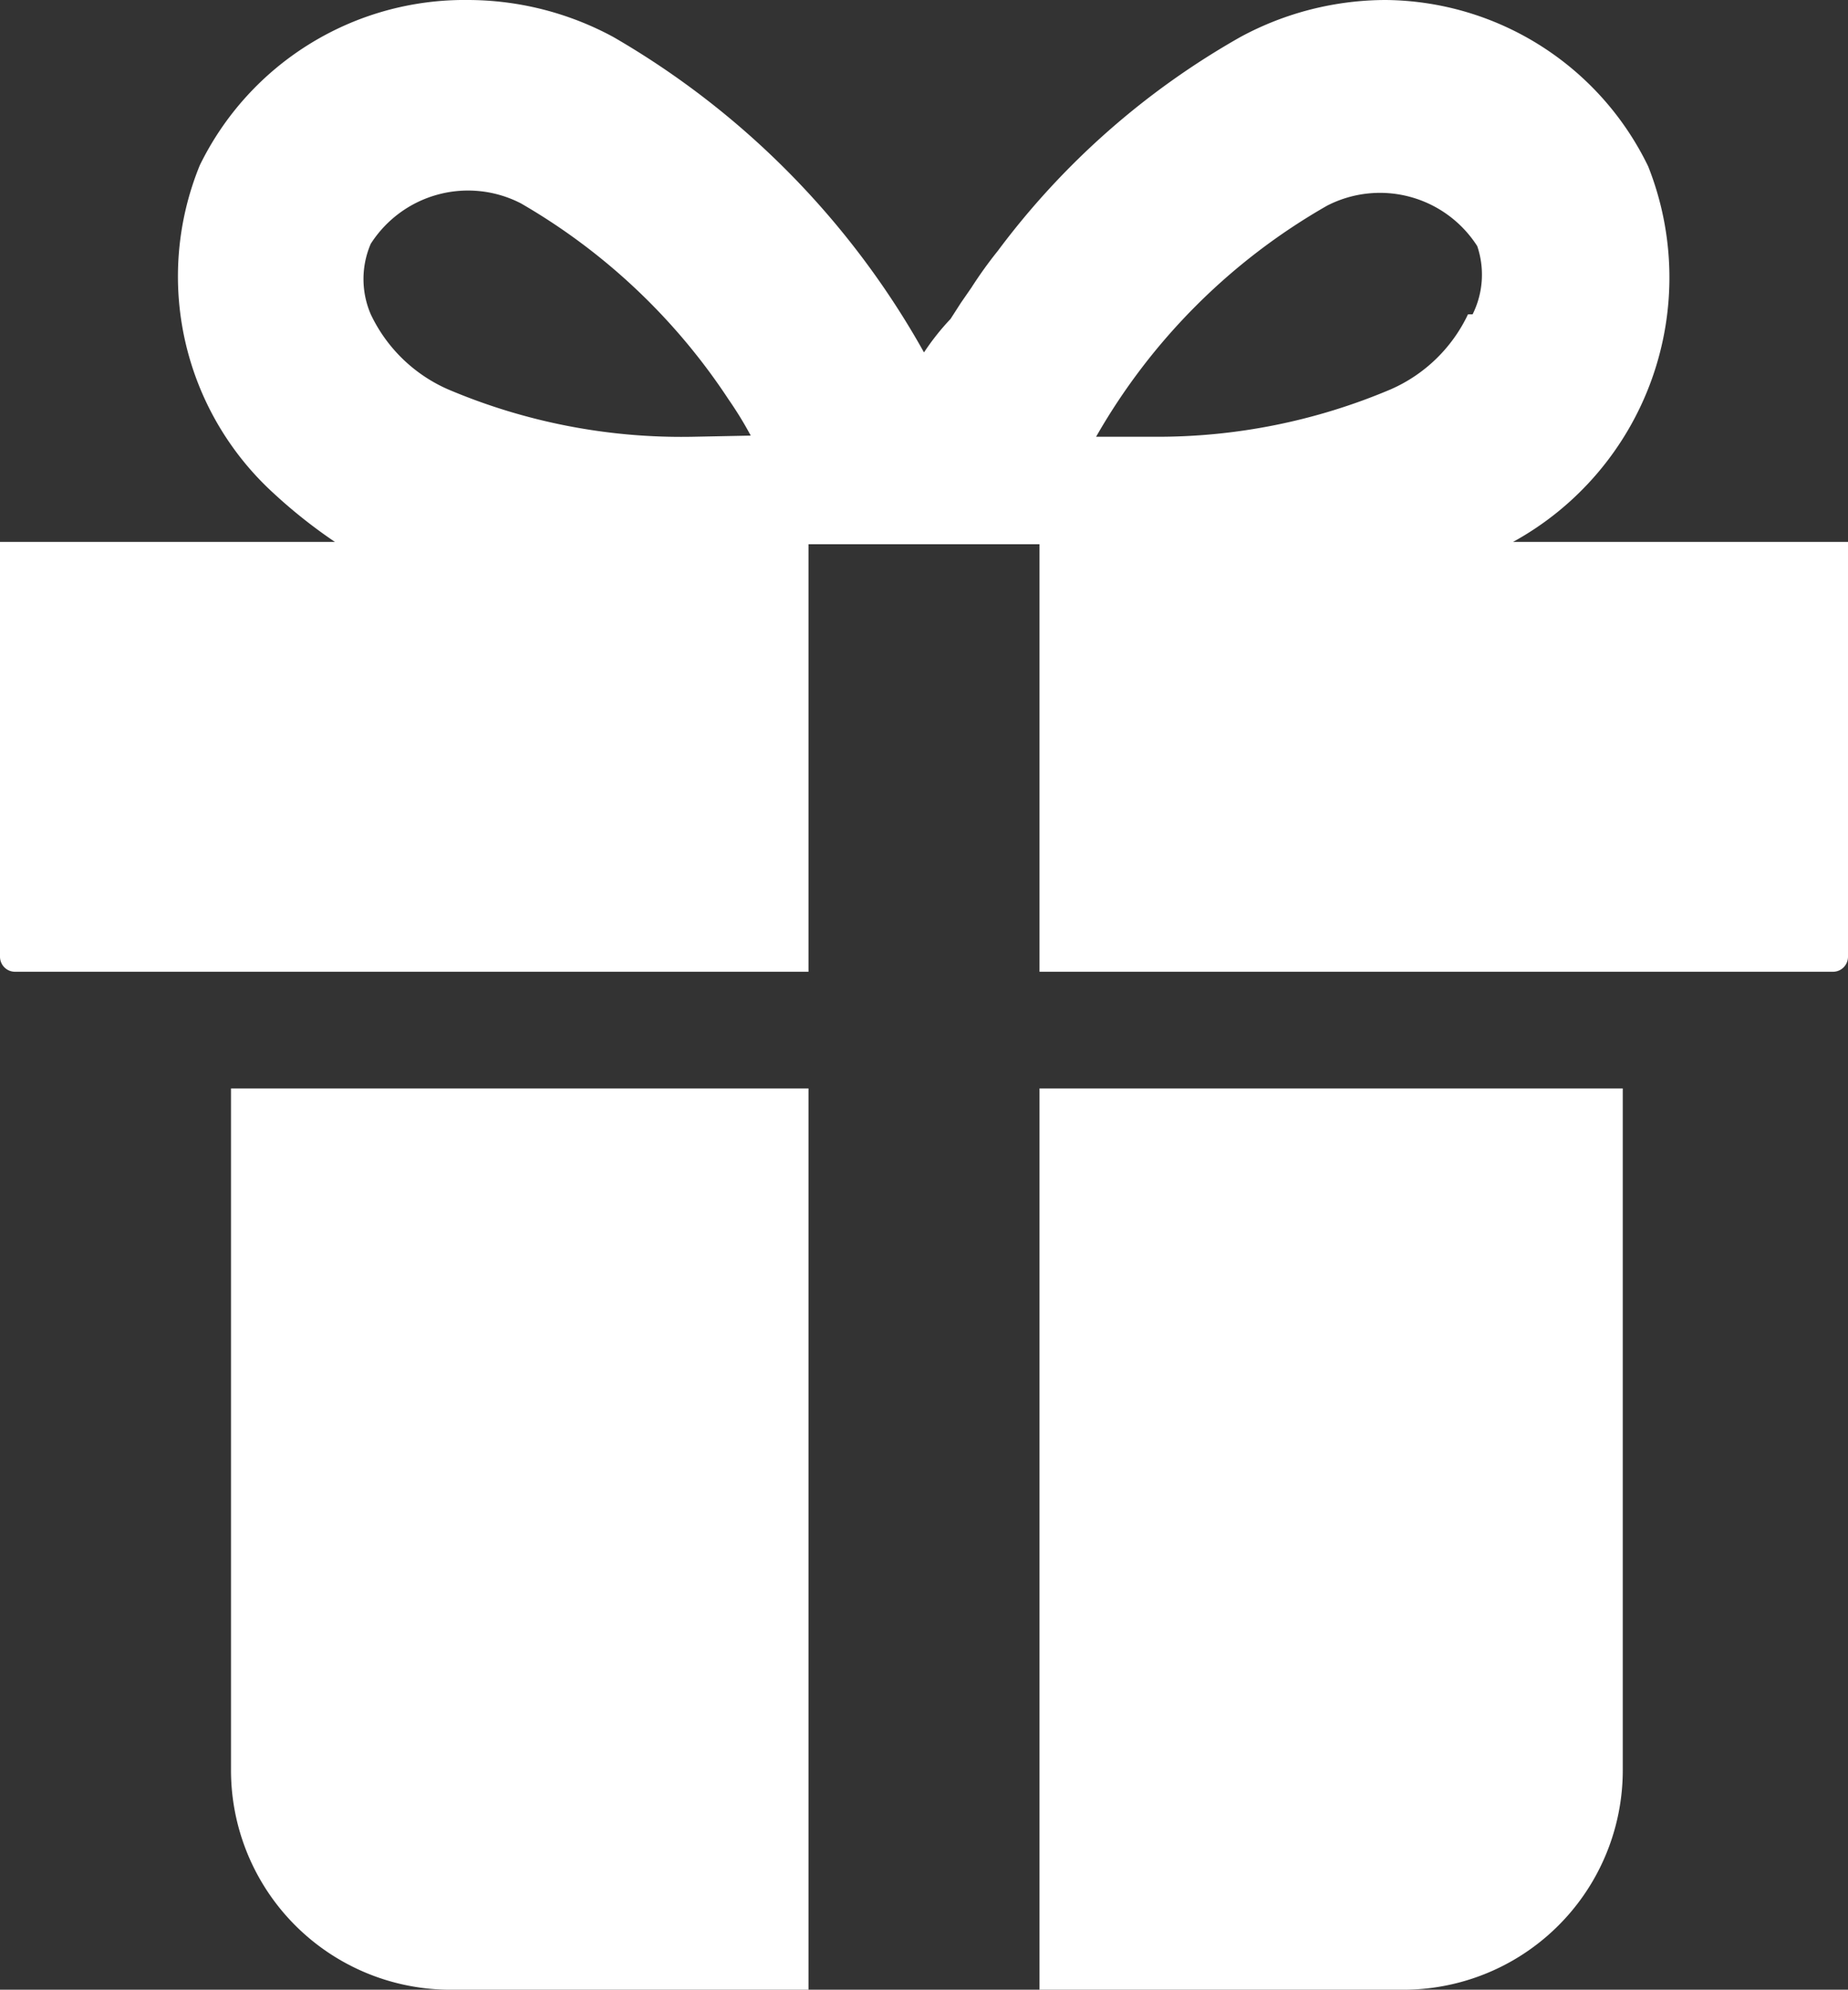 <svg xmlns="http://www.w3.org/2000/svg" viewBox="0 0 16 17.22" width="16" height="17.22"><rect x="0" y="0" width="16" height="17.22" fill="#333333" stroke="none"/><defs><style>.cls-1{fill:#fff;}</style></defs><g id="レイヤー_2" data-name="レイヤー 2"><g id="トップ_pc"><path class="cls-1" d="M14.42,4.69H13.1a2.61,2.61,0,0,0,1.17-3.25A2.55,2.55,0,0,0,12,0a2.65,2.65,0,0,0-1.26.32,6.78,6.78,0,0,0-2.1,1.85l0,0a3.71,3.71,0,0,0-.23.32l-.09.13-.09.14A2.13,2.13,0,0,0,8,3.05,7.22,7.22,0,0,0,5.31.32,2.65,2.65,0,0,0,4.05,0,2.55,2.55,0,0,0,1.73,1.43a2.54,2.54,0,0,0,.64,2.84,4.45,4.45,0,0,0,.53.42H0V8.28a.13.13,0,0,0,.13.13H7V4.71H9v3.7h6.87A.13.13,0,0,0,16,8.28V4.69ZM6,3.78a5.17,5.17,0,0,1-2.12-.41,1.33,1.33,0,0,1-.67-.65.77.77,0,0,1,0-.61,1,1,0,0,1,1.3-.35,5.36,5.36,0,0,1,1.8,1.7,3.21,3.21,0,0,1,.19.31Zm6.71-1.06a1.33,1.33,0,0,1-.67.65A5.17,5.17,0,0,1,10,3.78H9.49a5.36,5.36,0,0,1,2-2,1,1,0,0,1,1.3.35A.77.77,0,0,1,12.75,2.72Z"/><path class="cls-1" d="M2,15.31a1.9,1.9,0,0,0,1.91,1.91H7V9.42H2Z"/><path class="cls-1" d="M9,17.22h3.14a1.9,1.9,0,0,0,1.91-1.91V9.42H9v7.8Z"/></g></g></svg>